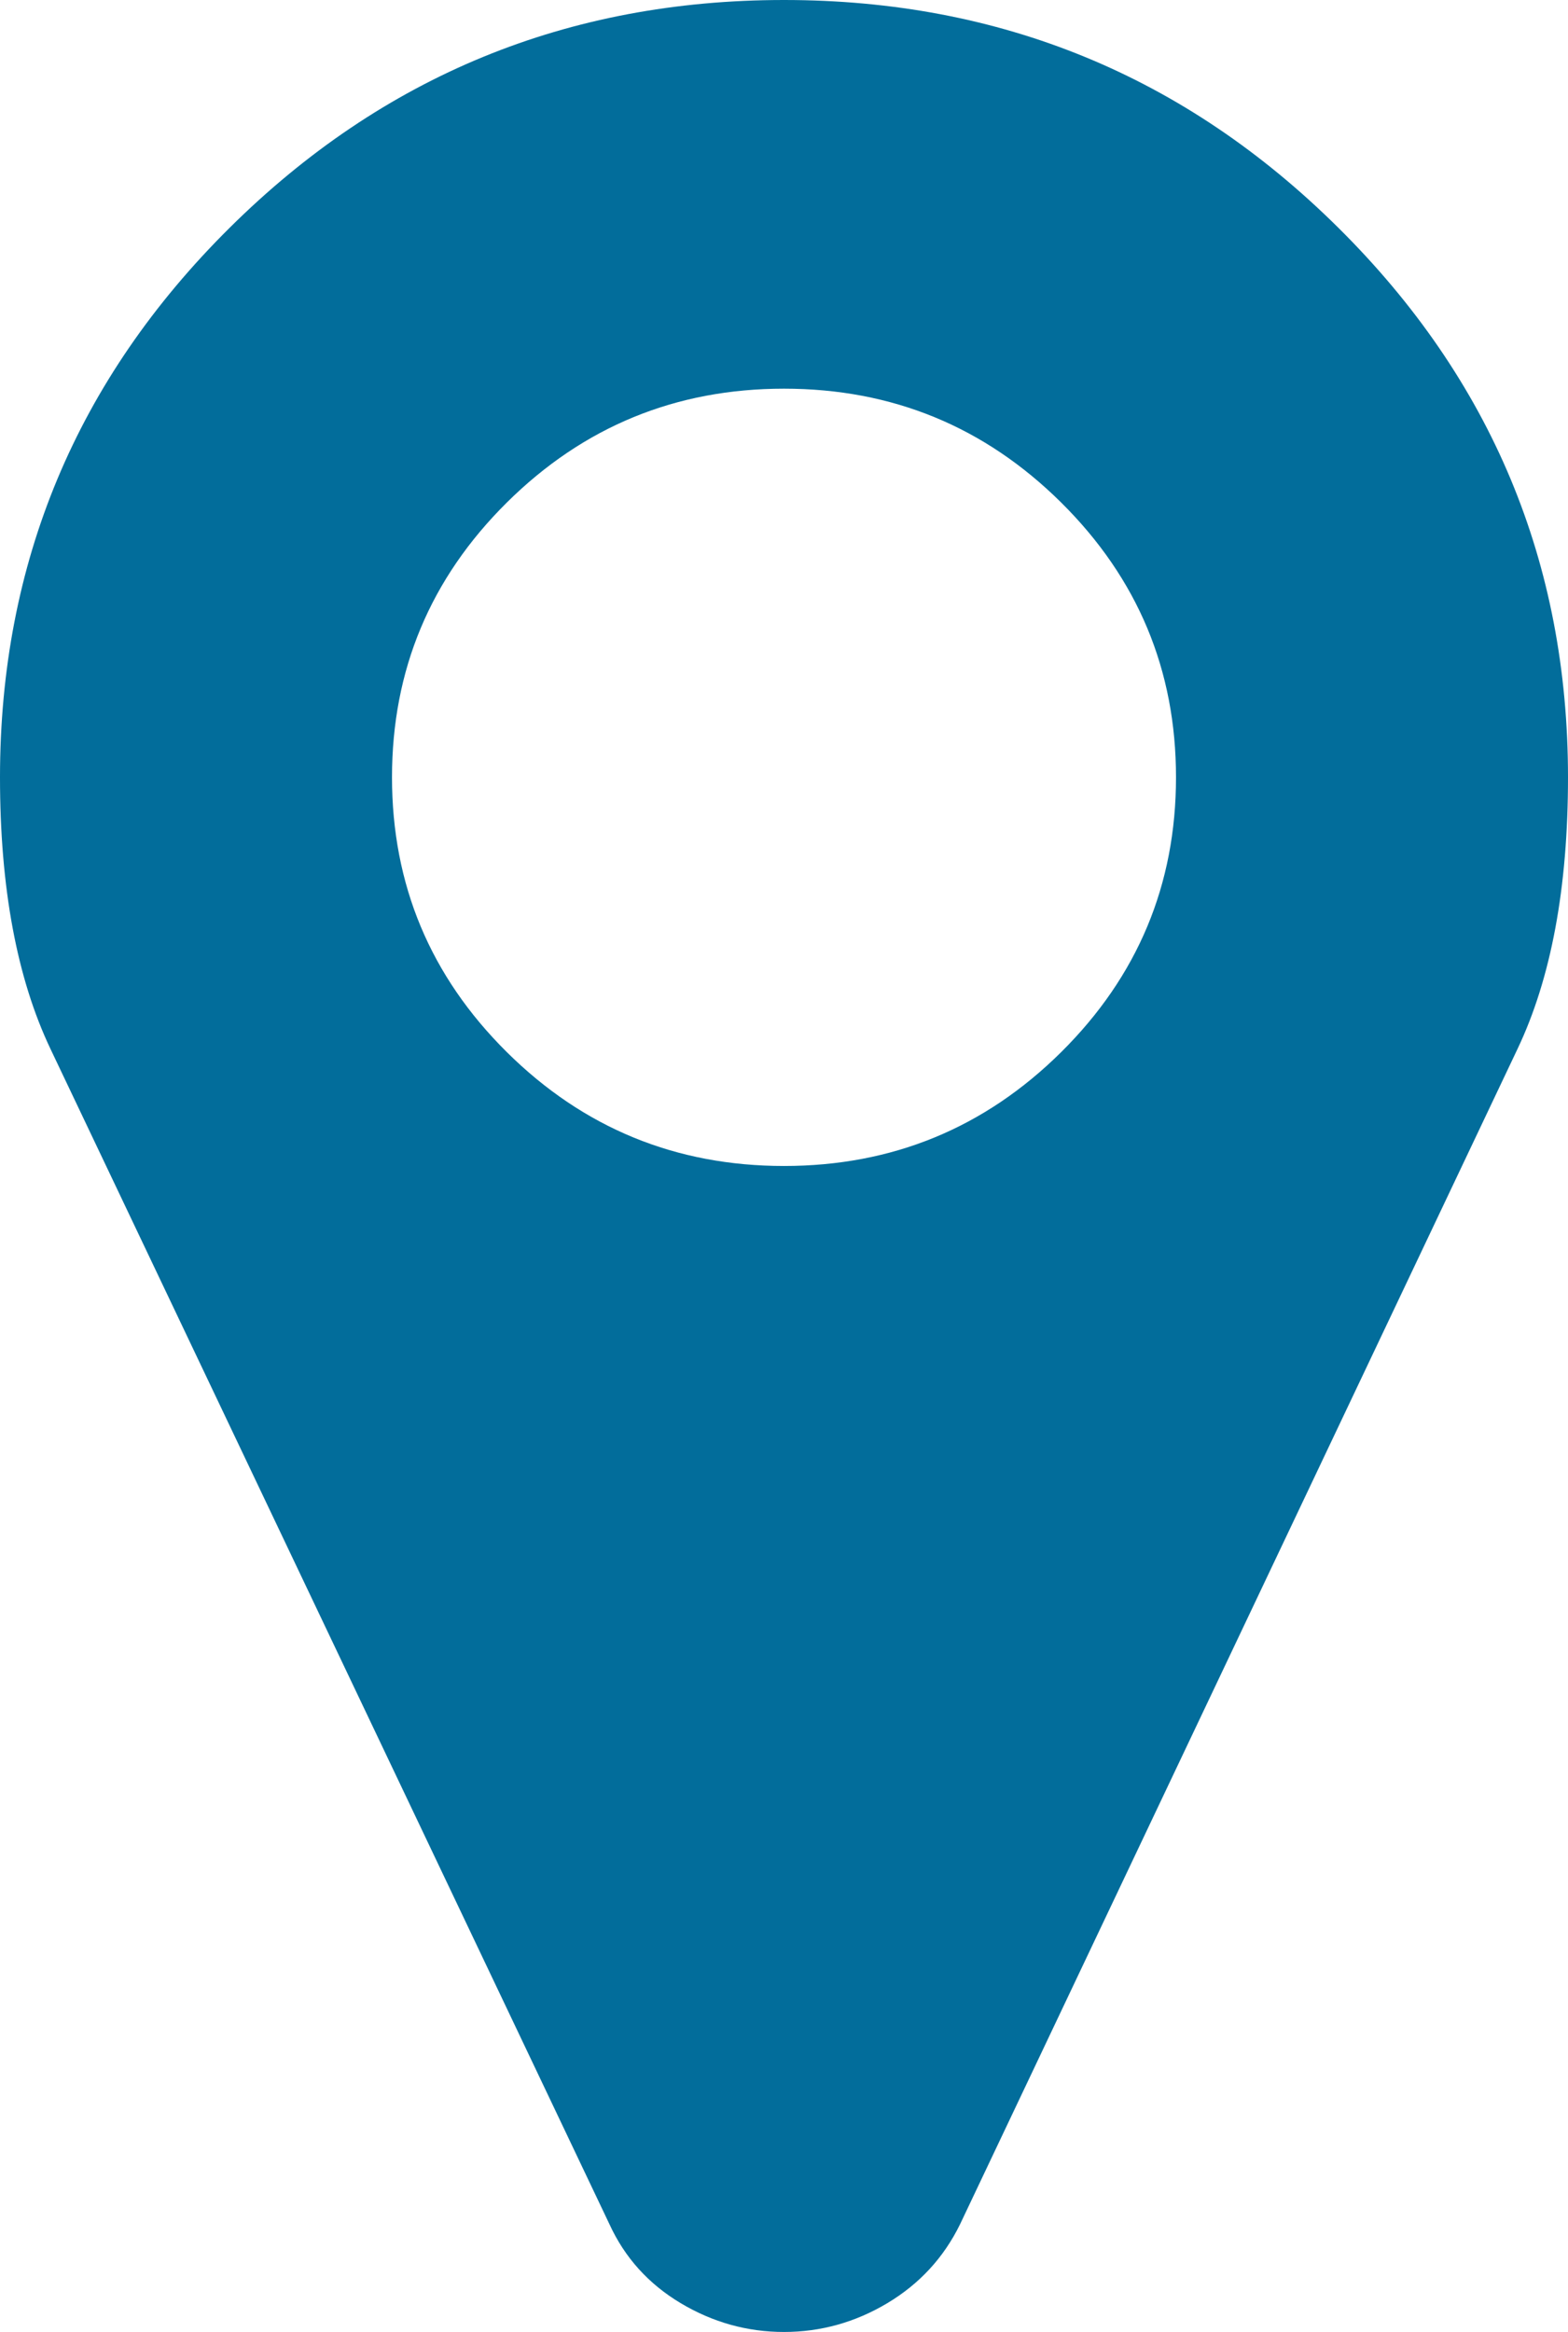 ﻿<?xml version="1.0" encoding="utf-8"?>
<svg version="1.1" xmlns:xlink="http://www.w3.org/1999/xlink" width="39px" height="58px" xmlns="http://www.w3.org/2000/svg">
  <g transform="matrix(1 0 0 1 -257 -8844 )">
    <path d="M 26.394 26.168  C 28.298 24.28  29.25 22.002  29.25 19.333  C 29.25 16.665  28.298 14.387  26.394 12.499  C 24.489 10.611  22.191 9.667  19.5 9.667  C 16.809 9.667  14.511 10.611  12.606 12.499  C 10.702 14.387  9.75 16.665  9.75 19.333  C 9.75 22.002  10.702 24.28  12.606 26.168  C 14.511 28.056  16.809 29  19.5 29  C 22.191 29  24.489 28.056  26.394 26.168  Z M 33.287 5.664  C 37.096 9.44  39 13.997  39 19.333  C 39 22.077  38.581 24.33  37.743 26.092  L 23.88 55.319  C 23.474 56.15  22.871 56.804  22.071 57.283  C 21.271 57.761  20.414 58  19.5 58  C 18.586 58  17.729 57.761  16.929 57.283  C 16.129 56.804  15.539 56.15  15.158 55.319  L 1.257 26.092  C 0.419 24.33  0 22.077  0 19.333  C 0 13.997  1.904 9.44  5.713 5.664  C 9.521 1.888  14.117 0  19.5 0  C 24.883 0  29.479 1.888  33.287 5.664  Z " fill-rule="nonzero" fill="#026d9b" stroke="none" transform="matrix(1 0 0 1 257 8844 )" />
  </g>
</svg>
